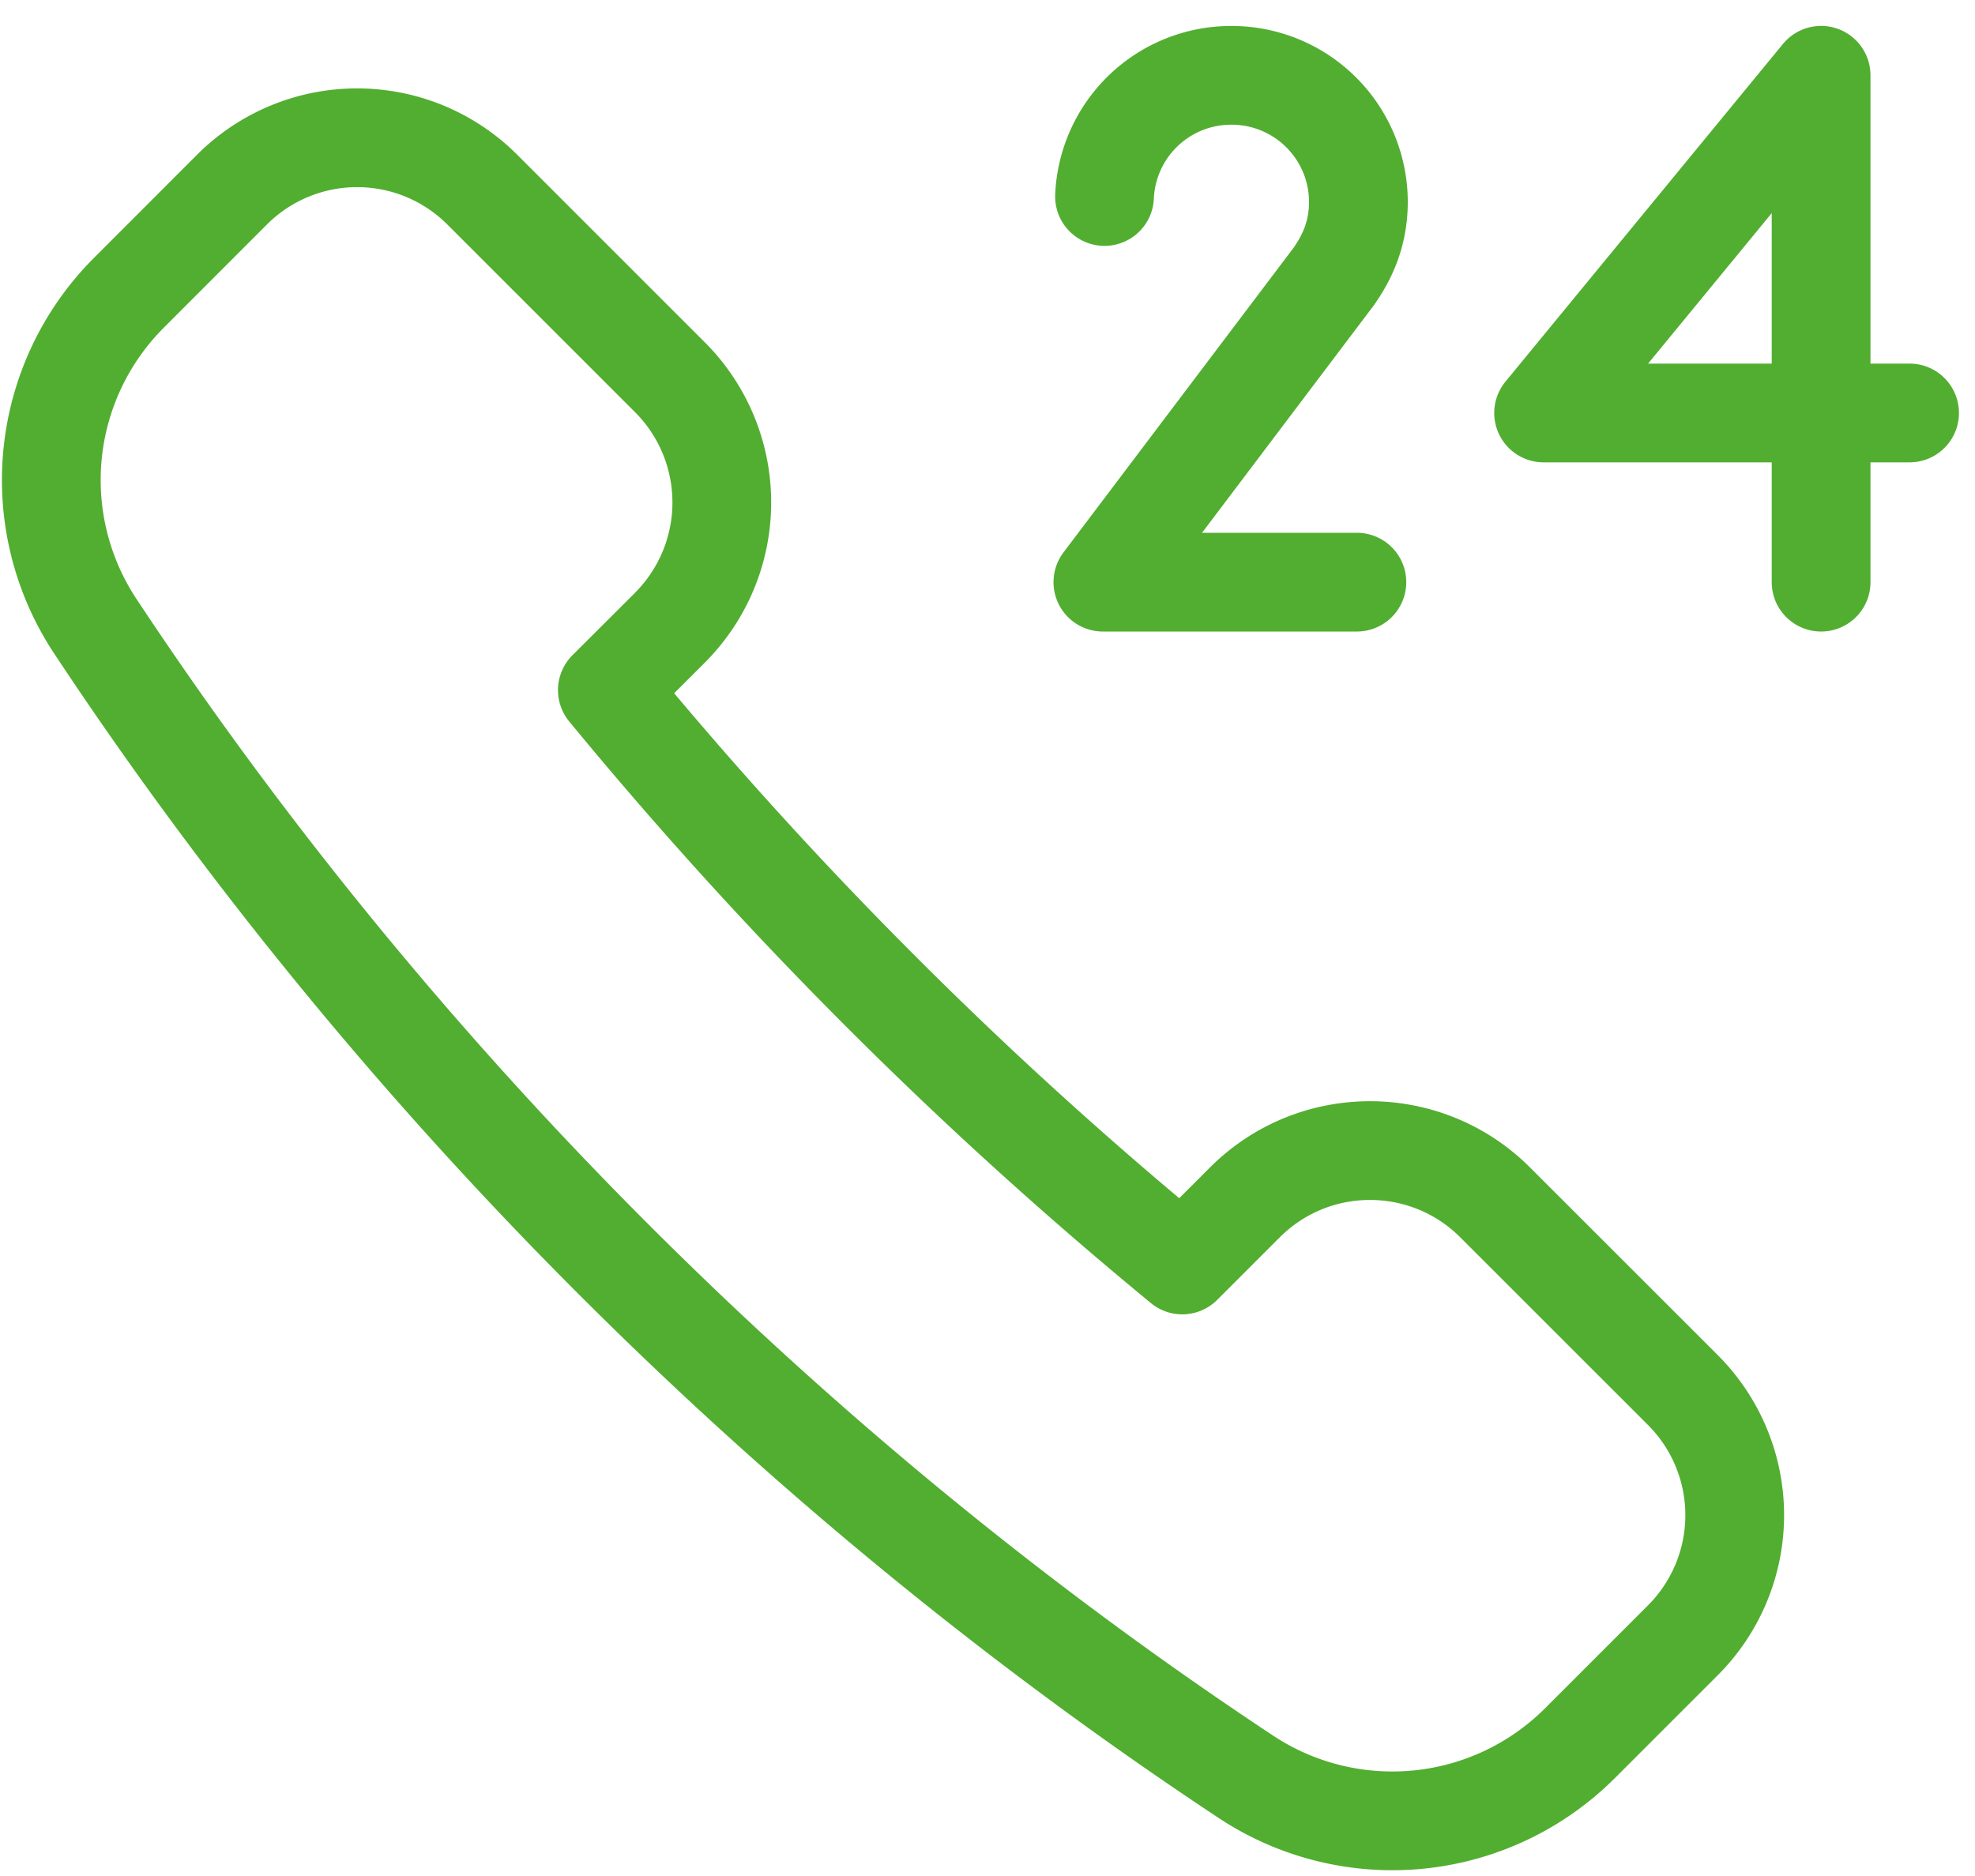 <svg xmlns="http://www.w3.org/2000/svg" width="40" height="38" viewBox="0 0 40 38">
    <g fill="none" fill-rule="evenodd">
        <path d="M0-1h40v40H0z"/>
        <g stroke="#52AE30" stroke-linecap="round" stroke-linejoin="round" stroke-width="2">
            <path d="M13.57 12.712a3.587 3.587 0 0 0 0-5.069L9.767 3.84a3.584 3.584 0 0 0-5.068 0L2.613 5.928a5.365 5.365 0 0 0-.678 6.764c6.06 9.158 14.14 17.24 23.299 23.299a5.375 5.375 0 0 0 6.764-.68l2.086-2.086a3.584 3.584 0 0 0 0-5.068l-3.802-3.801c-1.4-1.4-3.67-1.4-5.07 0l-1.267 1.267a85.009 85.009 0 0 1-11.644-11.644l1.27-1.267zM36.883 11.792V1.525l-5.62 6.84h7.412M22.37 3.98a2.566 2.566 0 0 1 2.57-2.454 2.567 2.567 0 0 1 2.572 2.563c0 .732-.294 1.212-.495 1.506l-4.68 6.197h5.144"/>
        </g>
    </g>
</svg>
